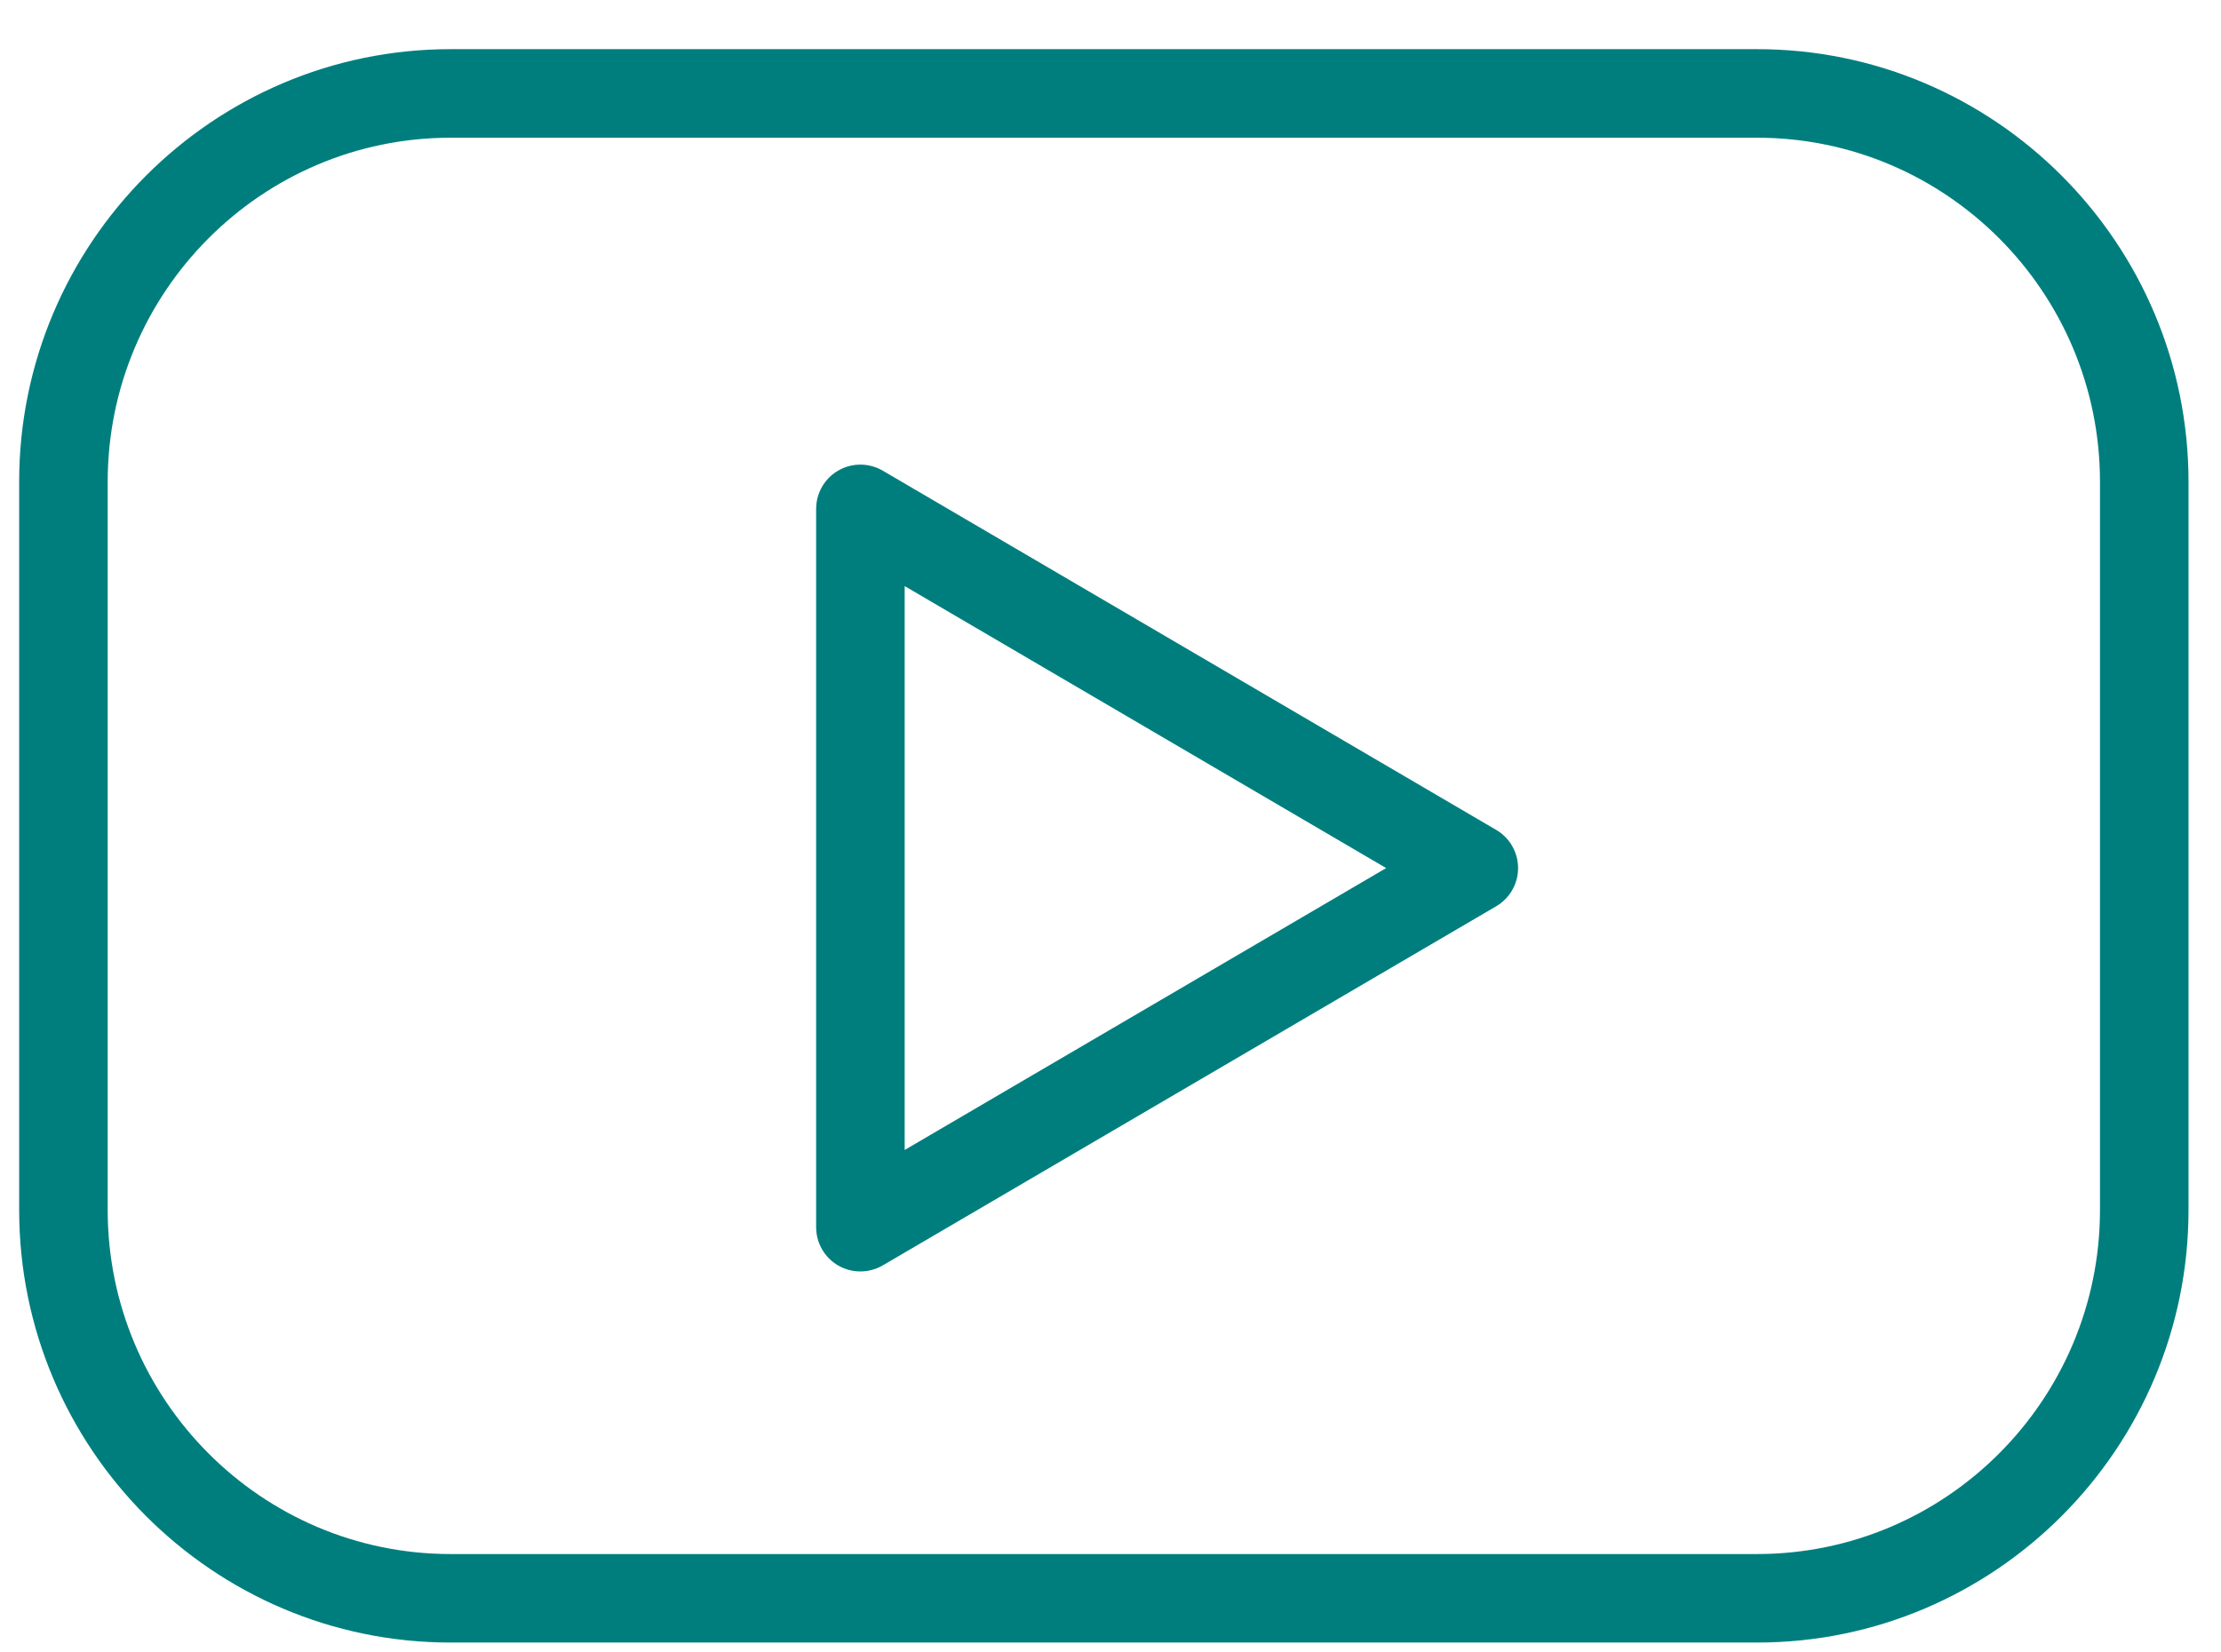 <svg width="43" height="32" viewBox="0 0 43 32" fill="none" xmlns="http://www.w3.org/2000/svg">
<path d="M34.019 0.952H8.723C4.118 0.952 0.371 4.711 0.371 9.33V23.431C0.371 28.051 4.118 31.809 8.723 31.809H34.019C38.624 31.809 42.371 28.05 42.371 23.431V9.33C42.371 4.711 38.624 0.952 34.019 0.952ZM40.657 23.432C40.657 27.106 37.679 30.095 34.019 30.095H8.723C5.063 30.095 2.085 27.105 2.085 23.432V9.33C2.085 5.656 5.063 2.667 8.723 2.667H34.019C37.679 2.667 40.657 5.656 40.657 9.33V23.432Z" fill="#007E7E"/>
<path d="M28.966 16.071L17.091 9.115C16.827 8.961 16.498 8.958 16.232 9.111C15.965 9.263 15.801 9.547 15.801 9.855V23.765C15.801 24.072 15.965 24.357 16.231 24.509C16.363 24.585 16.511 24.622 16.658 24.622C16.808 24.622 16.957 24.583 17.091 24.505L28.966 17.551C29.229 17.398 29.391 17.116 29.391 16.811C29.391 16.507 29.23 16.224 28.966 16.071ZM17.515 22.27V11.35L26.837 16.811L17.515 22.27Z" fill="#007E7E"/>
</svg>
